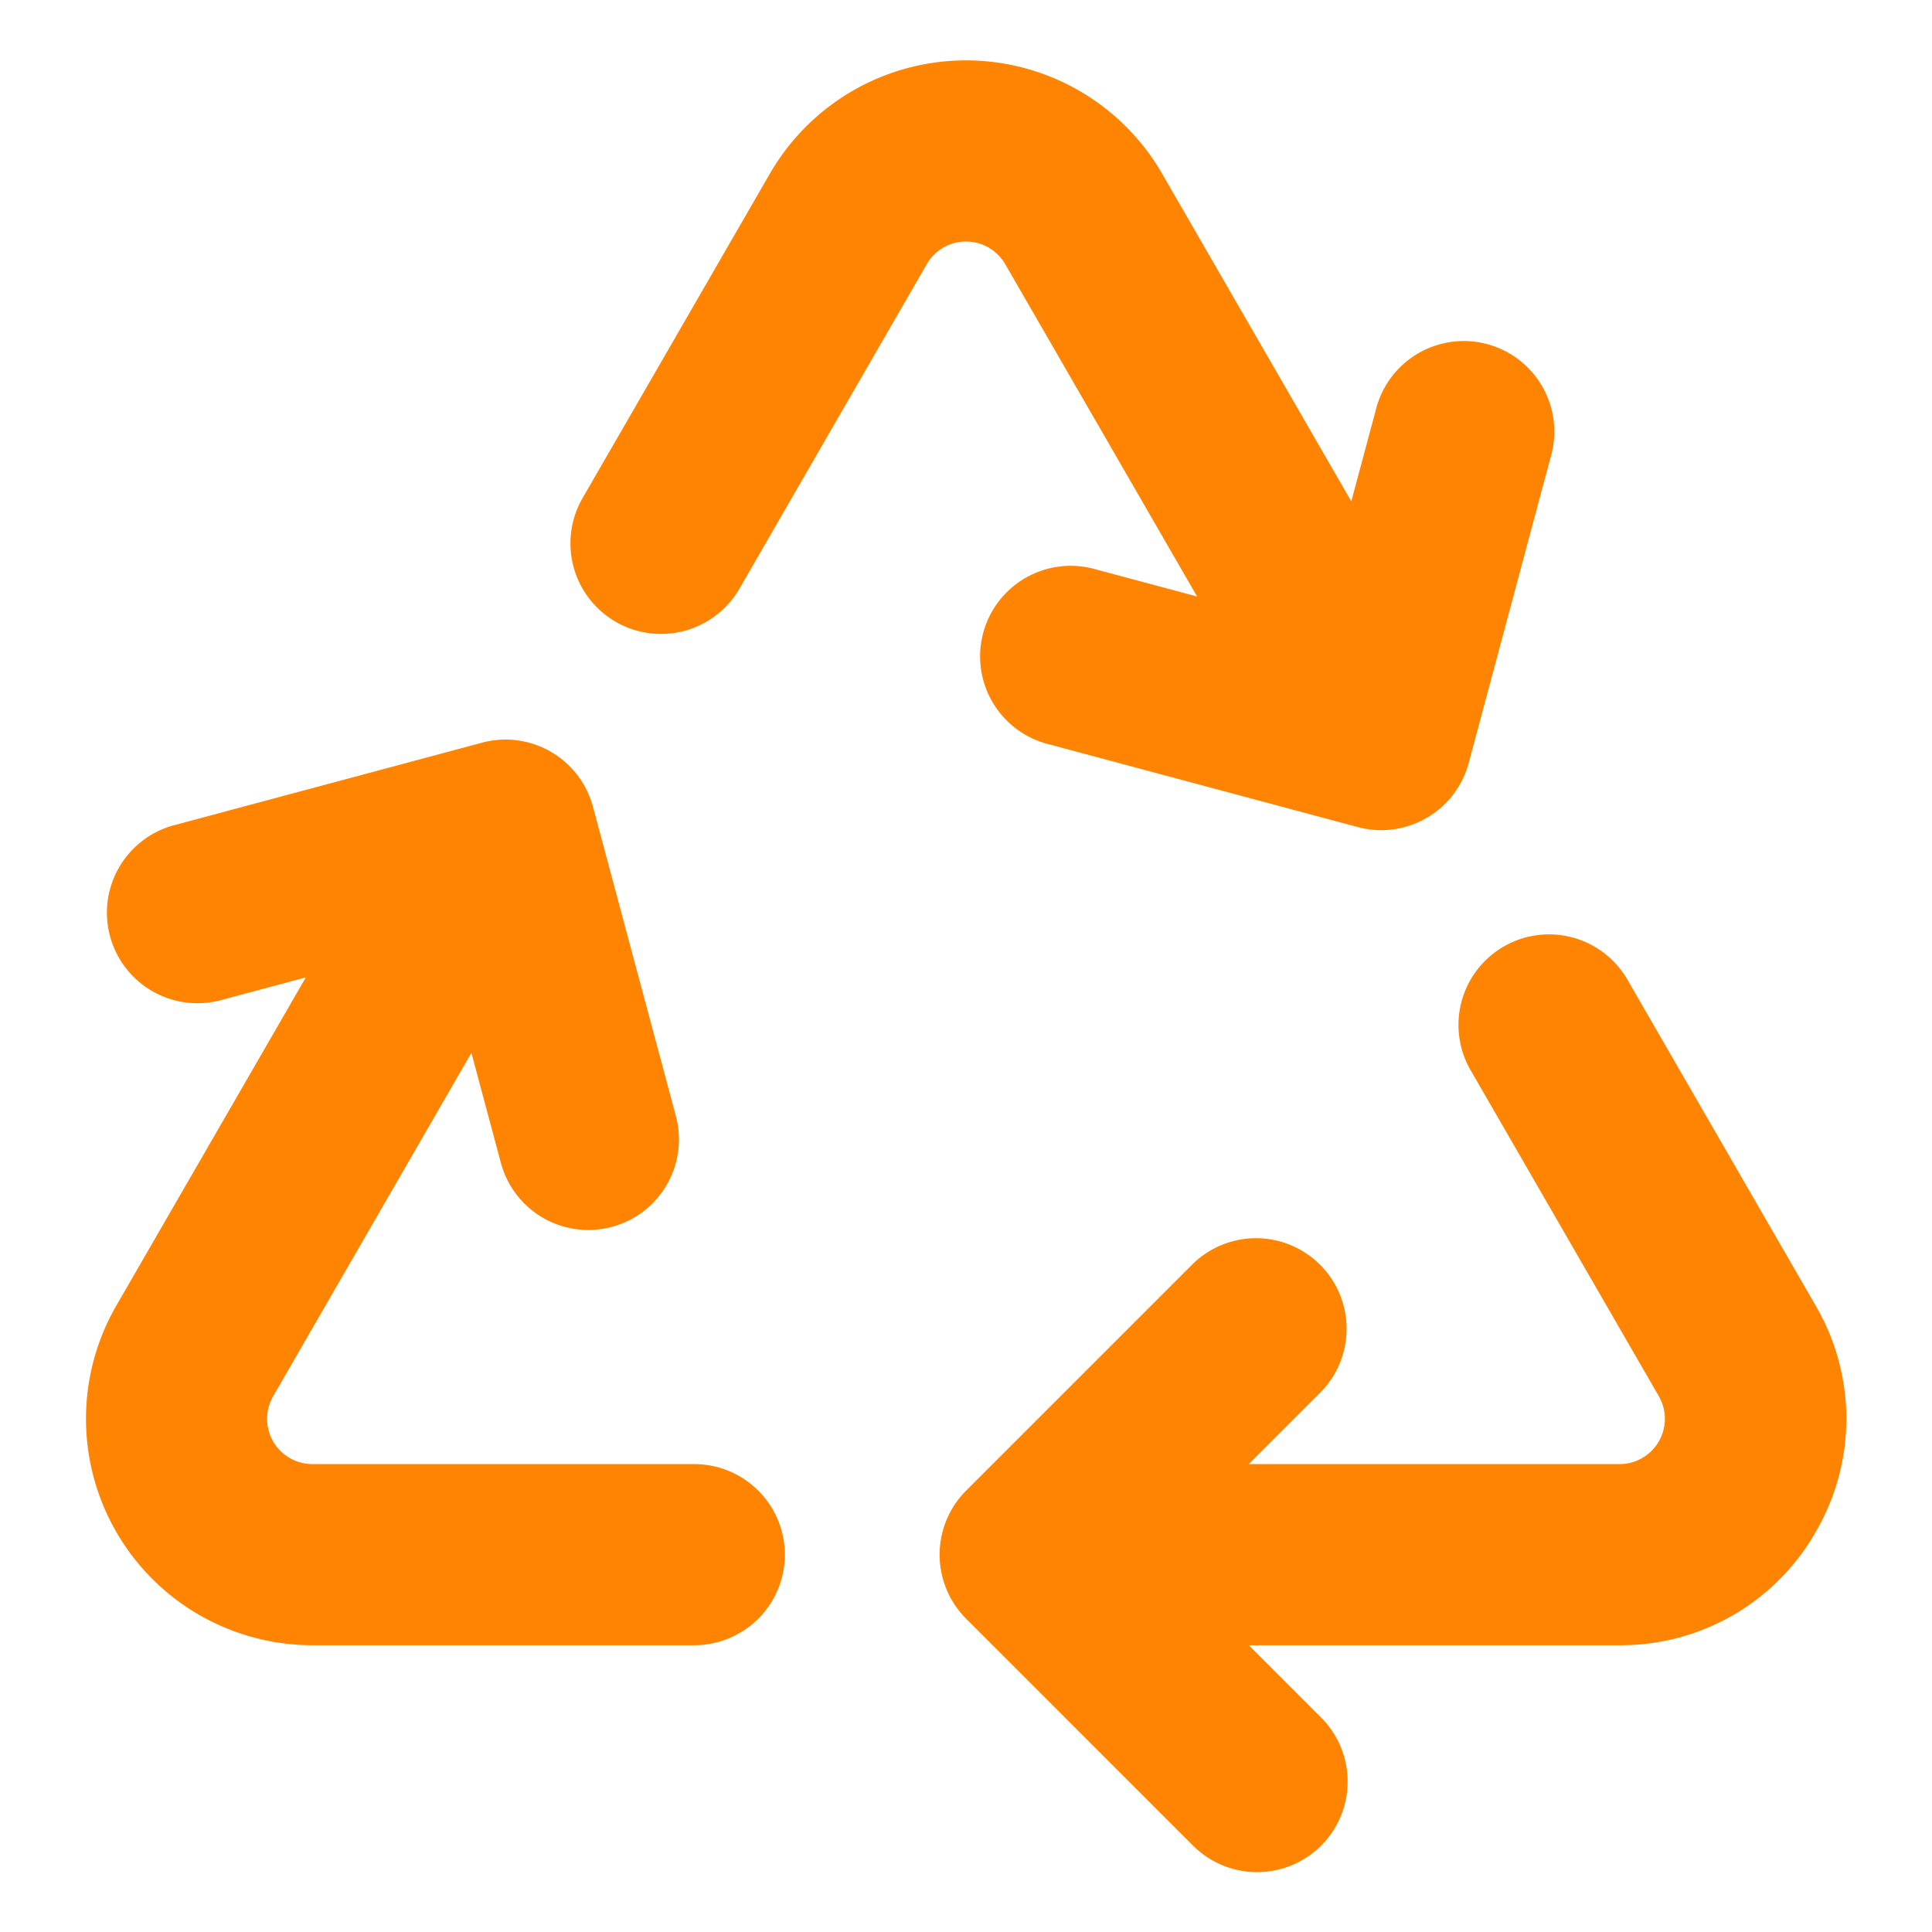 <?xml version="1.0"?>
<svg xmlns="http://www.w3.org/2000/svg" xmlns:xlink="http://www.w3.org/1999/xlink" xmlns:svgjs="http://svgjs.com/svgjs" version="1.1" width="80" height="80" x="0" y="0" viewBox="0 0 512 512" style="enable-background:new 0 0 512 512" xml:space="preserve" class=""><g><g xmlns="http://www.w3.org/2000/svg" id="Solid"><path d="m411.18 120.25-21.96 81.96a24.029 24.029 0 0 1 -23.17 17.79 23.768 23.768 0 0 1 -6.22-.82l-81.96-21.96a24 24 0 1 1 12.42-46.36l26.96 7.22-50.86-88.08a12 12 0 0 0 -20.78 0l-49.65 86a24 24 0 1 1 -41.57-24l49.65-86a60 60 0 0 1 103.92 0l50.15 86.86 6.71-25.03a24 24 0 0 1 46.36 12.42z" fill="#fe8402" data-original="#000000" style="" class=""/><path d="m481.17 406a59.383 59.383 0 0 1 -51.96 30h-98.27l19.03 19.03a24 24 0 1 1 -33.94 33.94l-60-60a24.021 24.021 0 0 1 0-33.94l60-60a24 24 0 0 1 33.94 33.94l-19.03 19.03h98.27a12 12 0 0 0 10.39-18l-49.65-86a24 24 0 1 1 41.56-24l49.66 86a59.416 59.416 0 0 1 0 60z" fill="#fe8402" data-original="#000000" style="" class=""/><path d="m208 412a24.032 24.032 0 0 1 -24 24h-101.21a60 60 0 0 1 -51.96-90l50.22-86.98-22.84 6.12a24 24 0 0 1 -12.42-46.36l81.96-21.96a23.98 23.98 0 0 1 29.39 16.97l21.97 81.96a24 24 0 1 1 -46.37 12.42l-7.81-29.15-52.53 90.98a12 12 0 0 0 10.39 18h101.21a24.032 24.032 0 0 1 24 24z" fill="#fe8402" data-original="#000000" style="" class=""/></g></g></svg>
